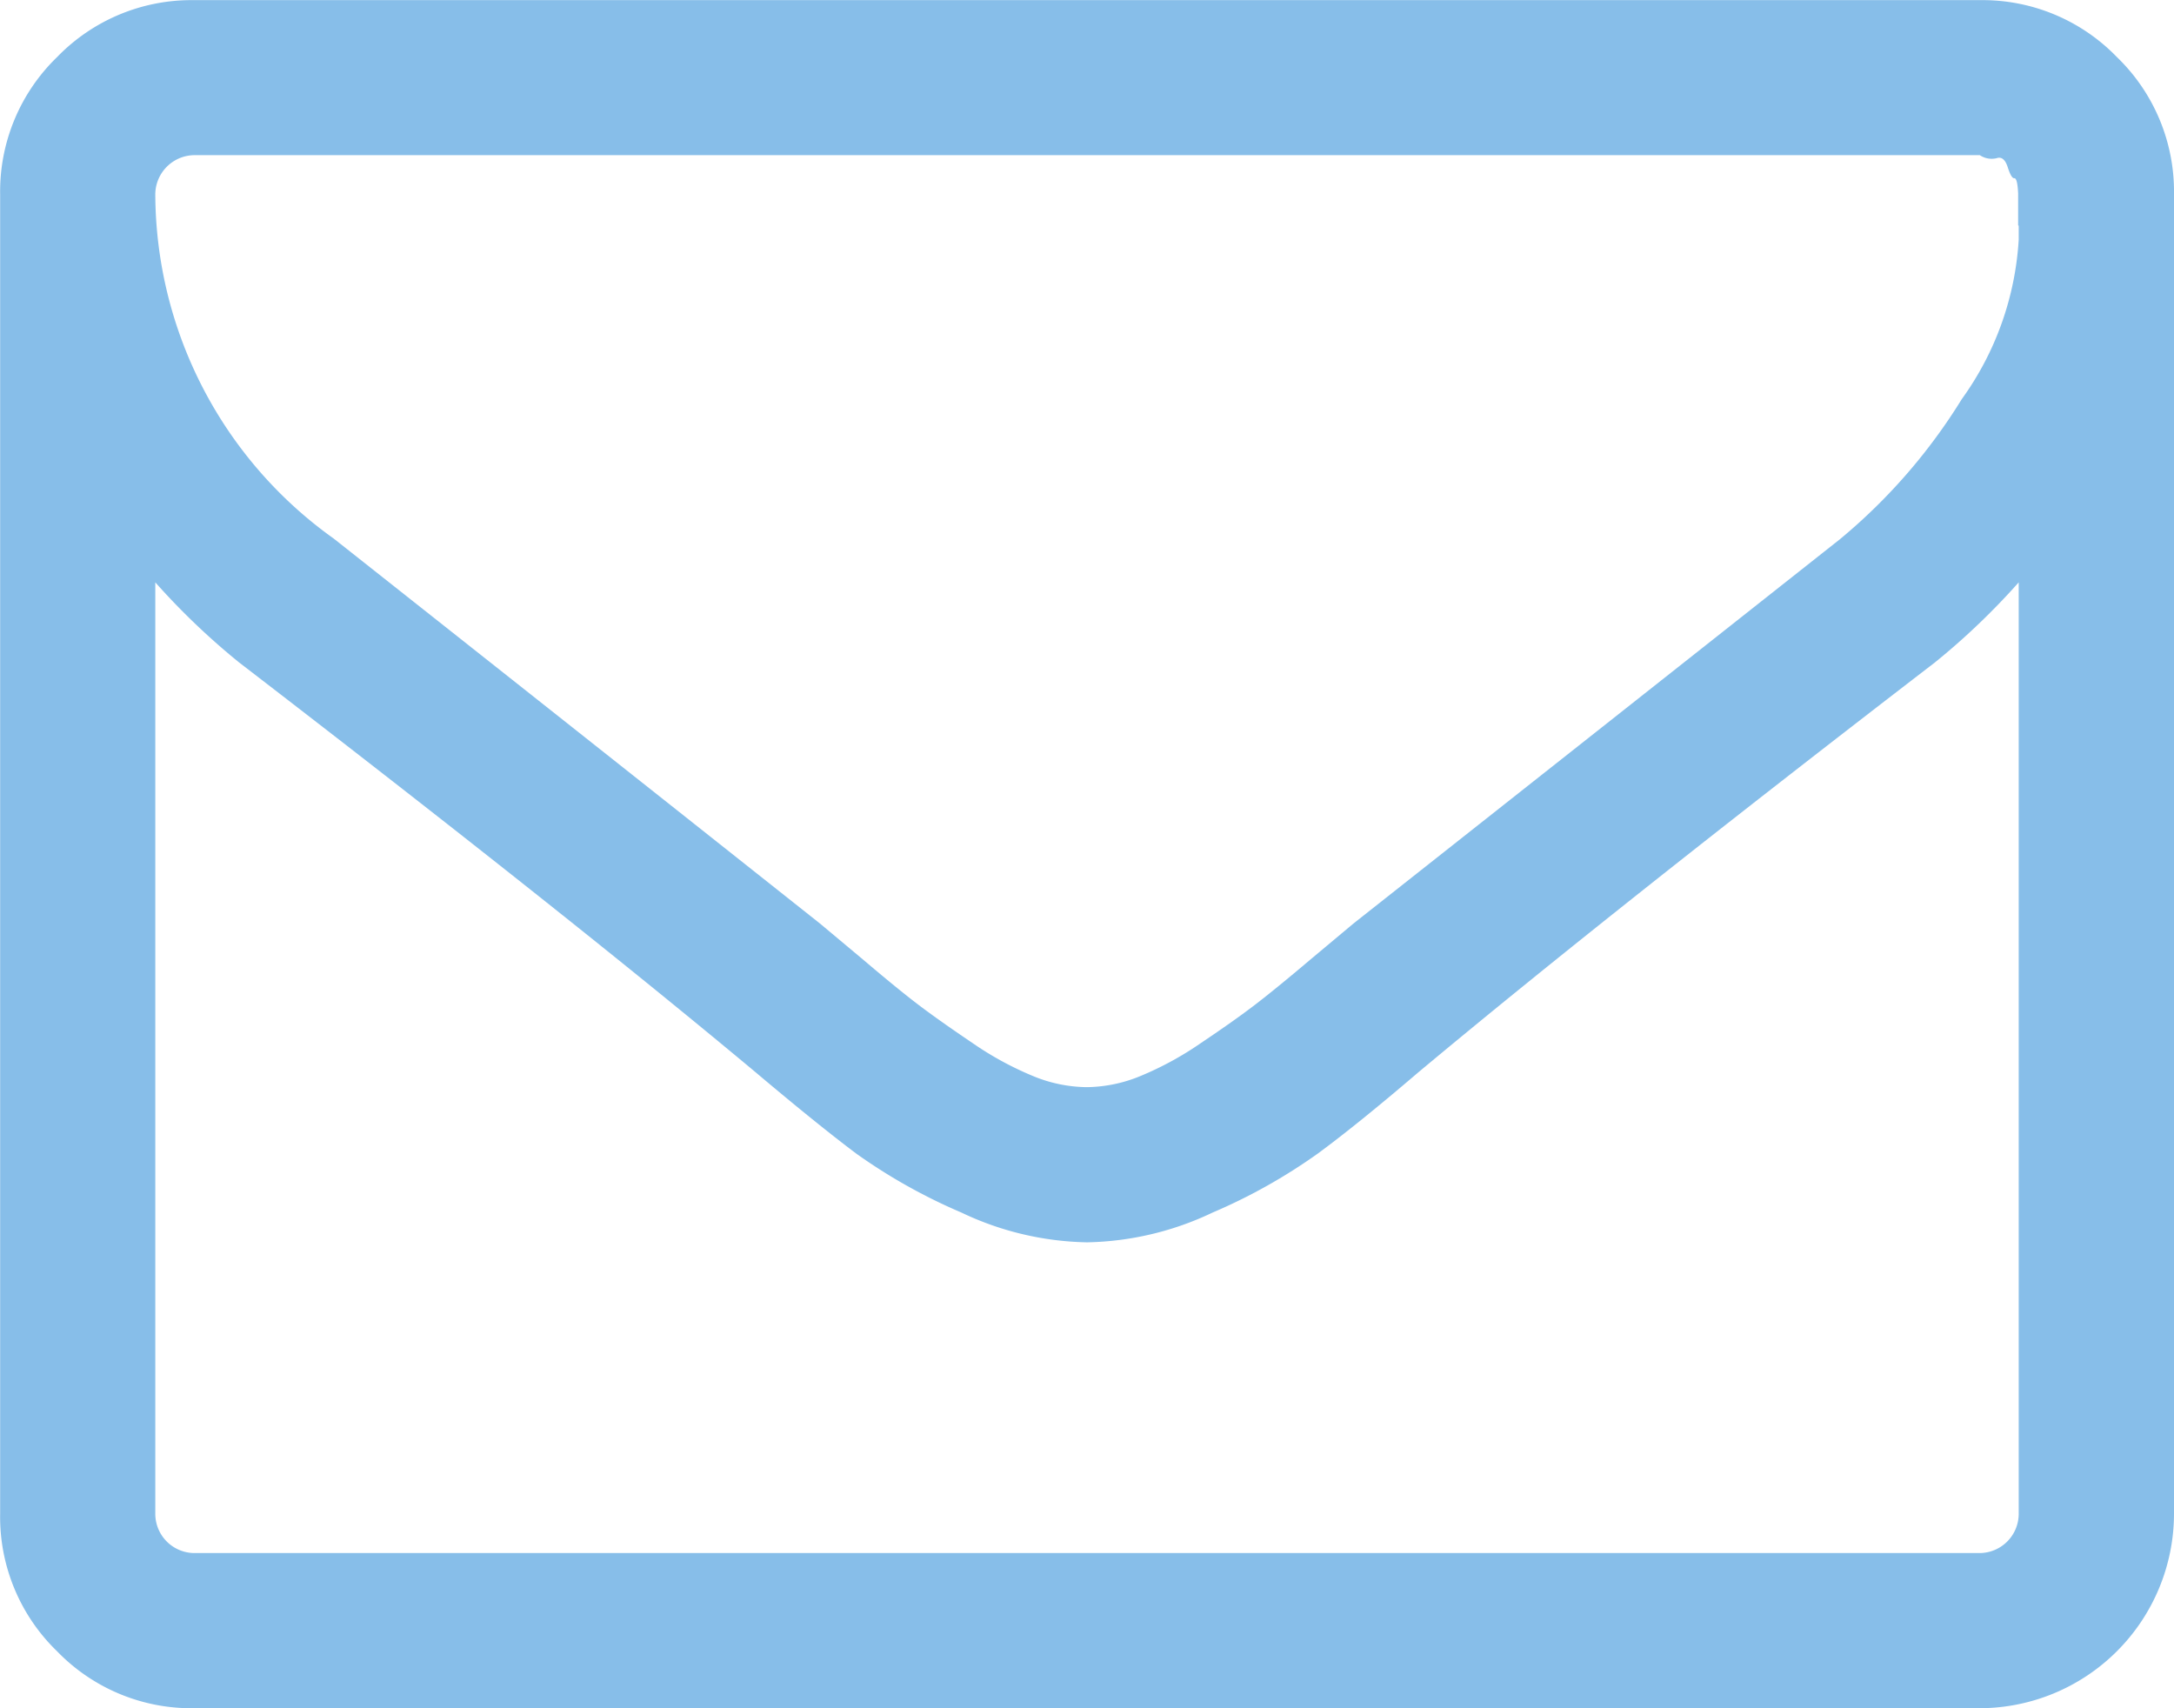 <svg xmlns="http://www.w3.org/2000/svg" width="15.273" height="12" viewBox="0 0 15.273 12">
  <g id="envelope-of-white-paper" transform="translate(0 -54.817)">
    <path id="Path_51" data-name="Path 51" d="M14.872,55.218a1.313,1.313,0,0,0-.963-.4H1.364a1.313,1.313,0,0,0-.963.4,1.313,1.313,0,0,0-.4.963v9.273a1.312,1.312,0,0,0,.4.963,1.312,1.312,0,0,0,.963.4H13.909a1.368,1.368,0,0,0,1.364-1.364V56.181A1.313,1.313,0,0,0,14.872,55.218Zm-.69,10.236a.276.276,0,0,1-.273.273H1.364a.276.276,0,0,1-.273-.273V58.908a4.989,4.989,0,0,0,.588.562q2.284,1.756,3.631,2.881.435.367.707.571a3.929,3.929,0,0,0,.737.413,2.135,2.135,0,0,0,.874.209h.017a2.135,2.135,0,0,0,.874-.209,3.924,3.924,0,0,0,.737-.413q.273-.2.707-.571,1.347-1.125,3.631-2.881a4.964,4.964,0,0,0,.588-.562v6.545Zm0-9.051V56.5a2.128,2.128,0,0,1-.4,1.121,4.009,4.009,0,0,1-.856.984q-1.645,1.3-3.418,2.7l-.3.251q-.247.209-.392.32t-.379.268a2.274,2.274,0,0,1-.43.234,1.013,1.013,0,0,1-.366.076H7.628a1.013,1.013,0,0,1-.366-.076,2.271,2.271,0,0,1-.43-.234q-.234-.158-.379-.268t-.392-.32l-.3-.251Q3.989,59.9,2.344,58.6a2.983,2.983,0,0,1-1.253-2.42.277.277,0,0,1,.273-.273H13.909a.148.148,0,0,0,.119.021q.051-.017.077.064t.047.077q.021,0,.026.107c0,.074,0,.111,0,.111V56.4Z" fill="#87bee9"/>
  </g>
</svg>
